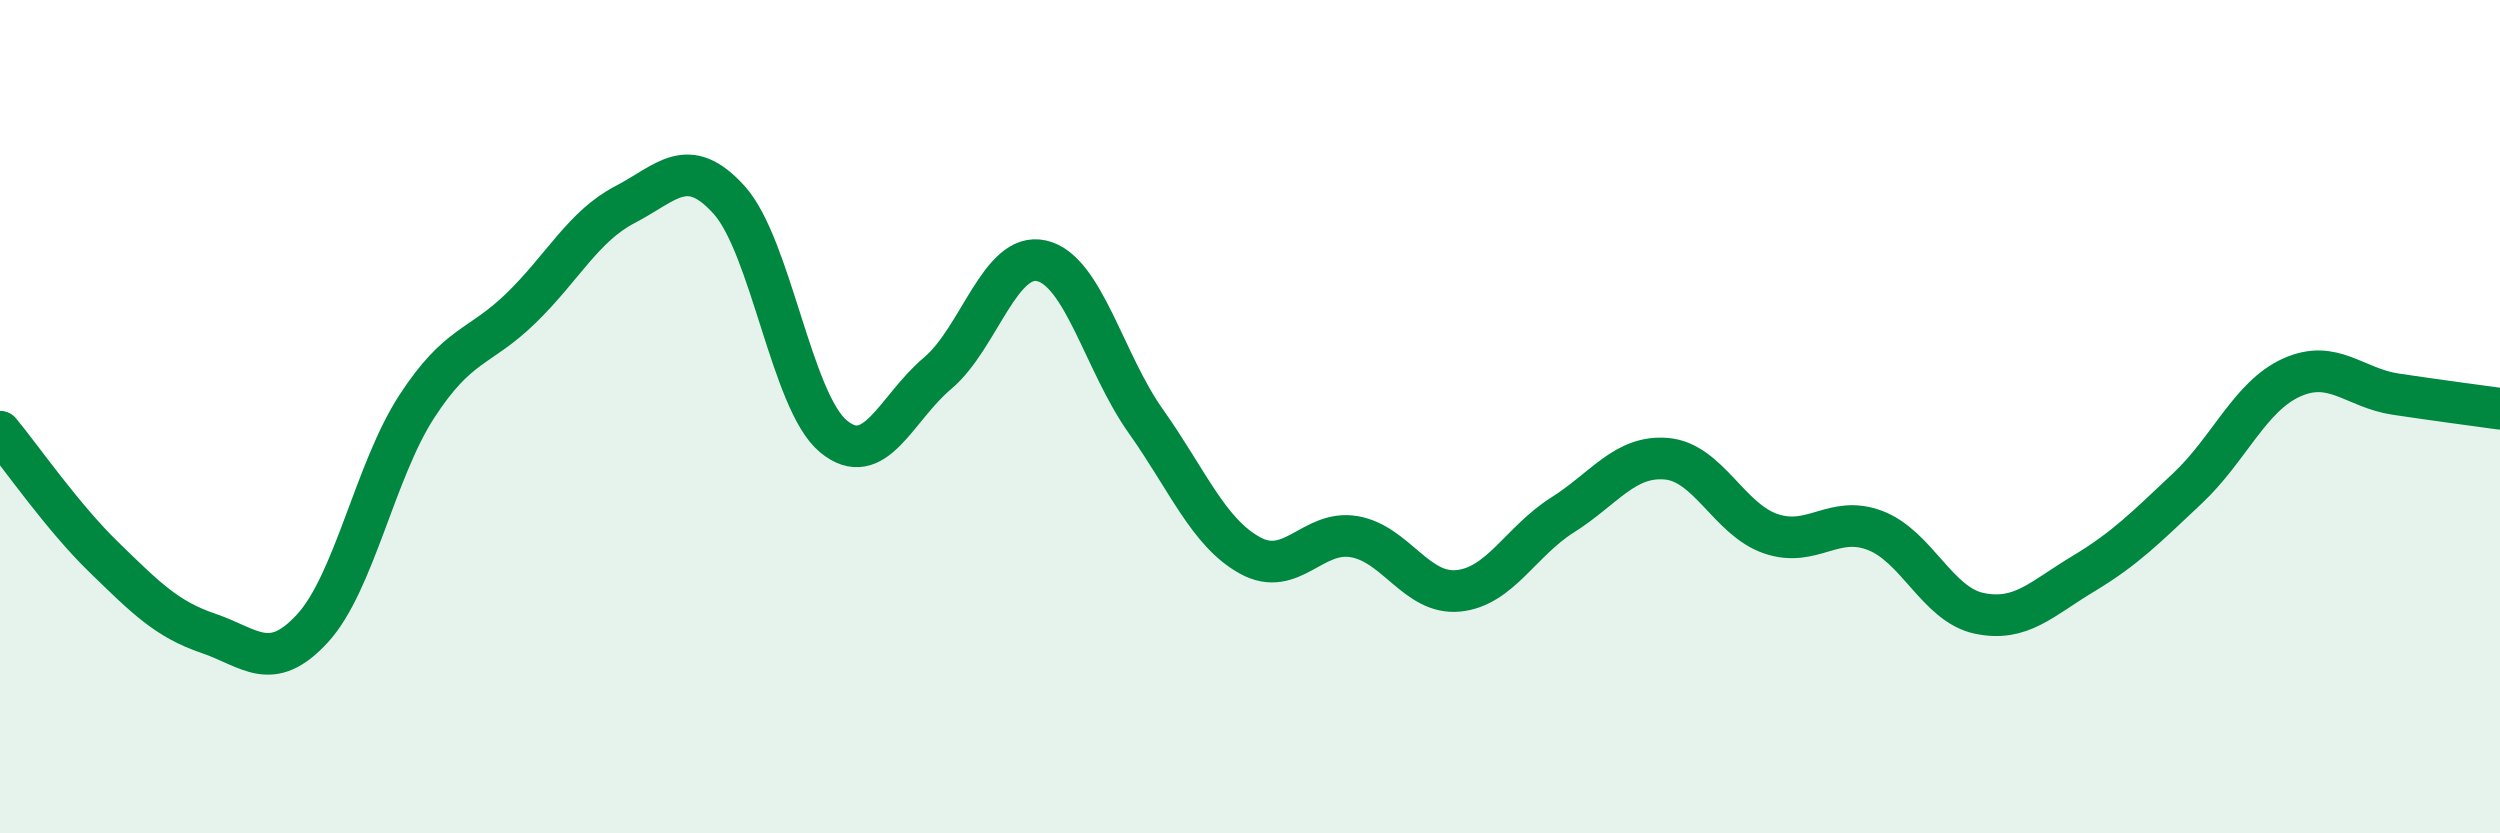 
    <svg width="60" height="20" viewBox="0 0 60 20" xmlns="http://www.w3.org/2000/svg">
      <path
        d="M 0,10.36 C 0.5,10.96 1.5,12.41 2.5,13.38 C 3.5,14.35 4,14.86 5,15.2 C 6,15.54 6.5,16.17 7.5,15.08 C 8.5,13.99 9,11.3 10,9.76 C 11,8.22 11.5,8.37 12.5,7.4 C 13.5,6.43 14,5.43 15,4.91 C 16,4.39 16.5,3.69 17.5,4.8 C 18.5,5.91 19,9.64 20,10.47 C 21,11.3 21.5,9.8 22.5,8.96 C 23.5,8.12 24,6.03 25,6.26 C 26,6.49 26.5,8.7 27.5,10.11 C 28.5,11.52 29,12.78 30,13.33 C 31,13.88 31.5,12.71 32.5,12.88 C 33.5,13.05 34,14.28 35,14.18 C 36,14.08 36.5,12.99 37.5,12.36 C 38.5,11.73 39,10.92 40,11.01 C 41,11.1 41.5,12.47 42.5,12.81 C 43.5,13.15 44,12.35 45,12.73 C 46,13.11 46.5,14.51 47.5,14.72 C 48.5,14.93 49,14.37 50,13.77 C 51,13.17 51.5,12.66 52.5,11.72 C 53.5,10.78 54,9.51 55,9.06 C 56,8.61 56.5,9.31 57.5,9.46 C 58.5,9.61 59.5,9.74 60,9.81L60 20L0 20Z"
        fill="#008740"
        opacity="0.1"
        stroke-linecap="round"
        stroke-linejoin="round"
      />
      <path
        d="M 0,10.36 C 0.5,10.96 1.5,12.41 2.5,13.38 C 3.5,14.35 4,14.86 5,15.2 C 6,15.54 6.5,16.17 7.5,15.08 C 8.5,13.99 9,11.3 10,9.76 C 11,8.22 11.5,8.37 12.5,7.4 C 13.5,6.43 14,5.43 15,4.91 C 16,4.39 16.5,3.69 17.5,4.8 C 18.5,5.91 19,9.64 20,10.47 C 21,11.3 21.5,9.8 22.5,8.96 C 23.5,8.12 24,6.03 25,6.26 C 26,6.49 26.5,8.7 27.5,10.11 C 28.5,11.52 29,12.78 30,13.33 C 31,13.88 31.5,12.71 32.5,12.88 C 33.5,13.05 34,14.28 35,14.18 C 36,14.08 36.5,12.99 37.5,12.36 C 38.5,11.73 39,10.92 40,11.01 C 41,11.1 41.5,12.47 42.5,12.81 C 43.5,13.15 44,12.35 45,12.73 C 46,13.11 46.5,14.51 47.5,14.72 C 48.5,14.93 49,14.37 50,13.77 C 51,13.17 51.5,12.66 52.5,11.72 C 53.5,10.78 54,9.51 55,9.06 C 56,8.61 56.5,9.31 57.5,9.46 C 58.5,9.61 59.5,9.74 60,9.81"
        stroke="#008740"
        stroke-width="1"
        fill="none"
        stroke-linecap="round"
        stroke-linejoin="round"
      />
    </svg>
  